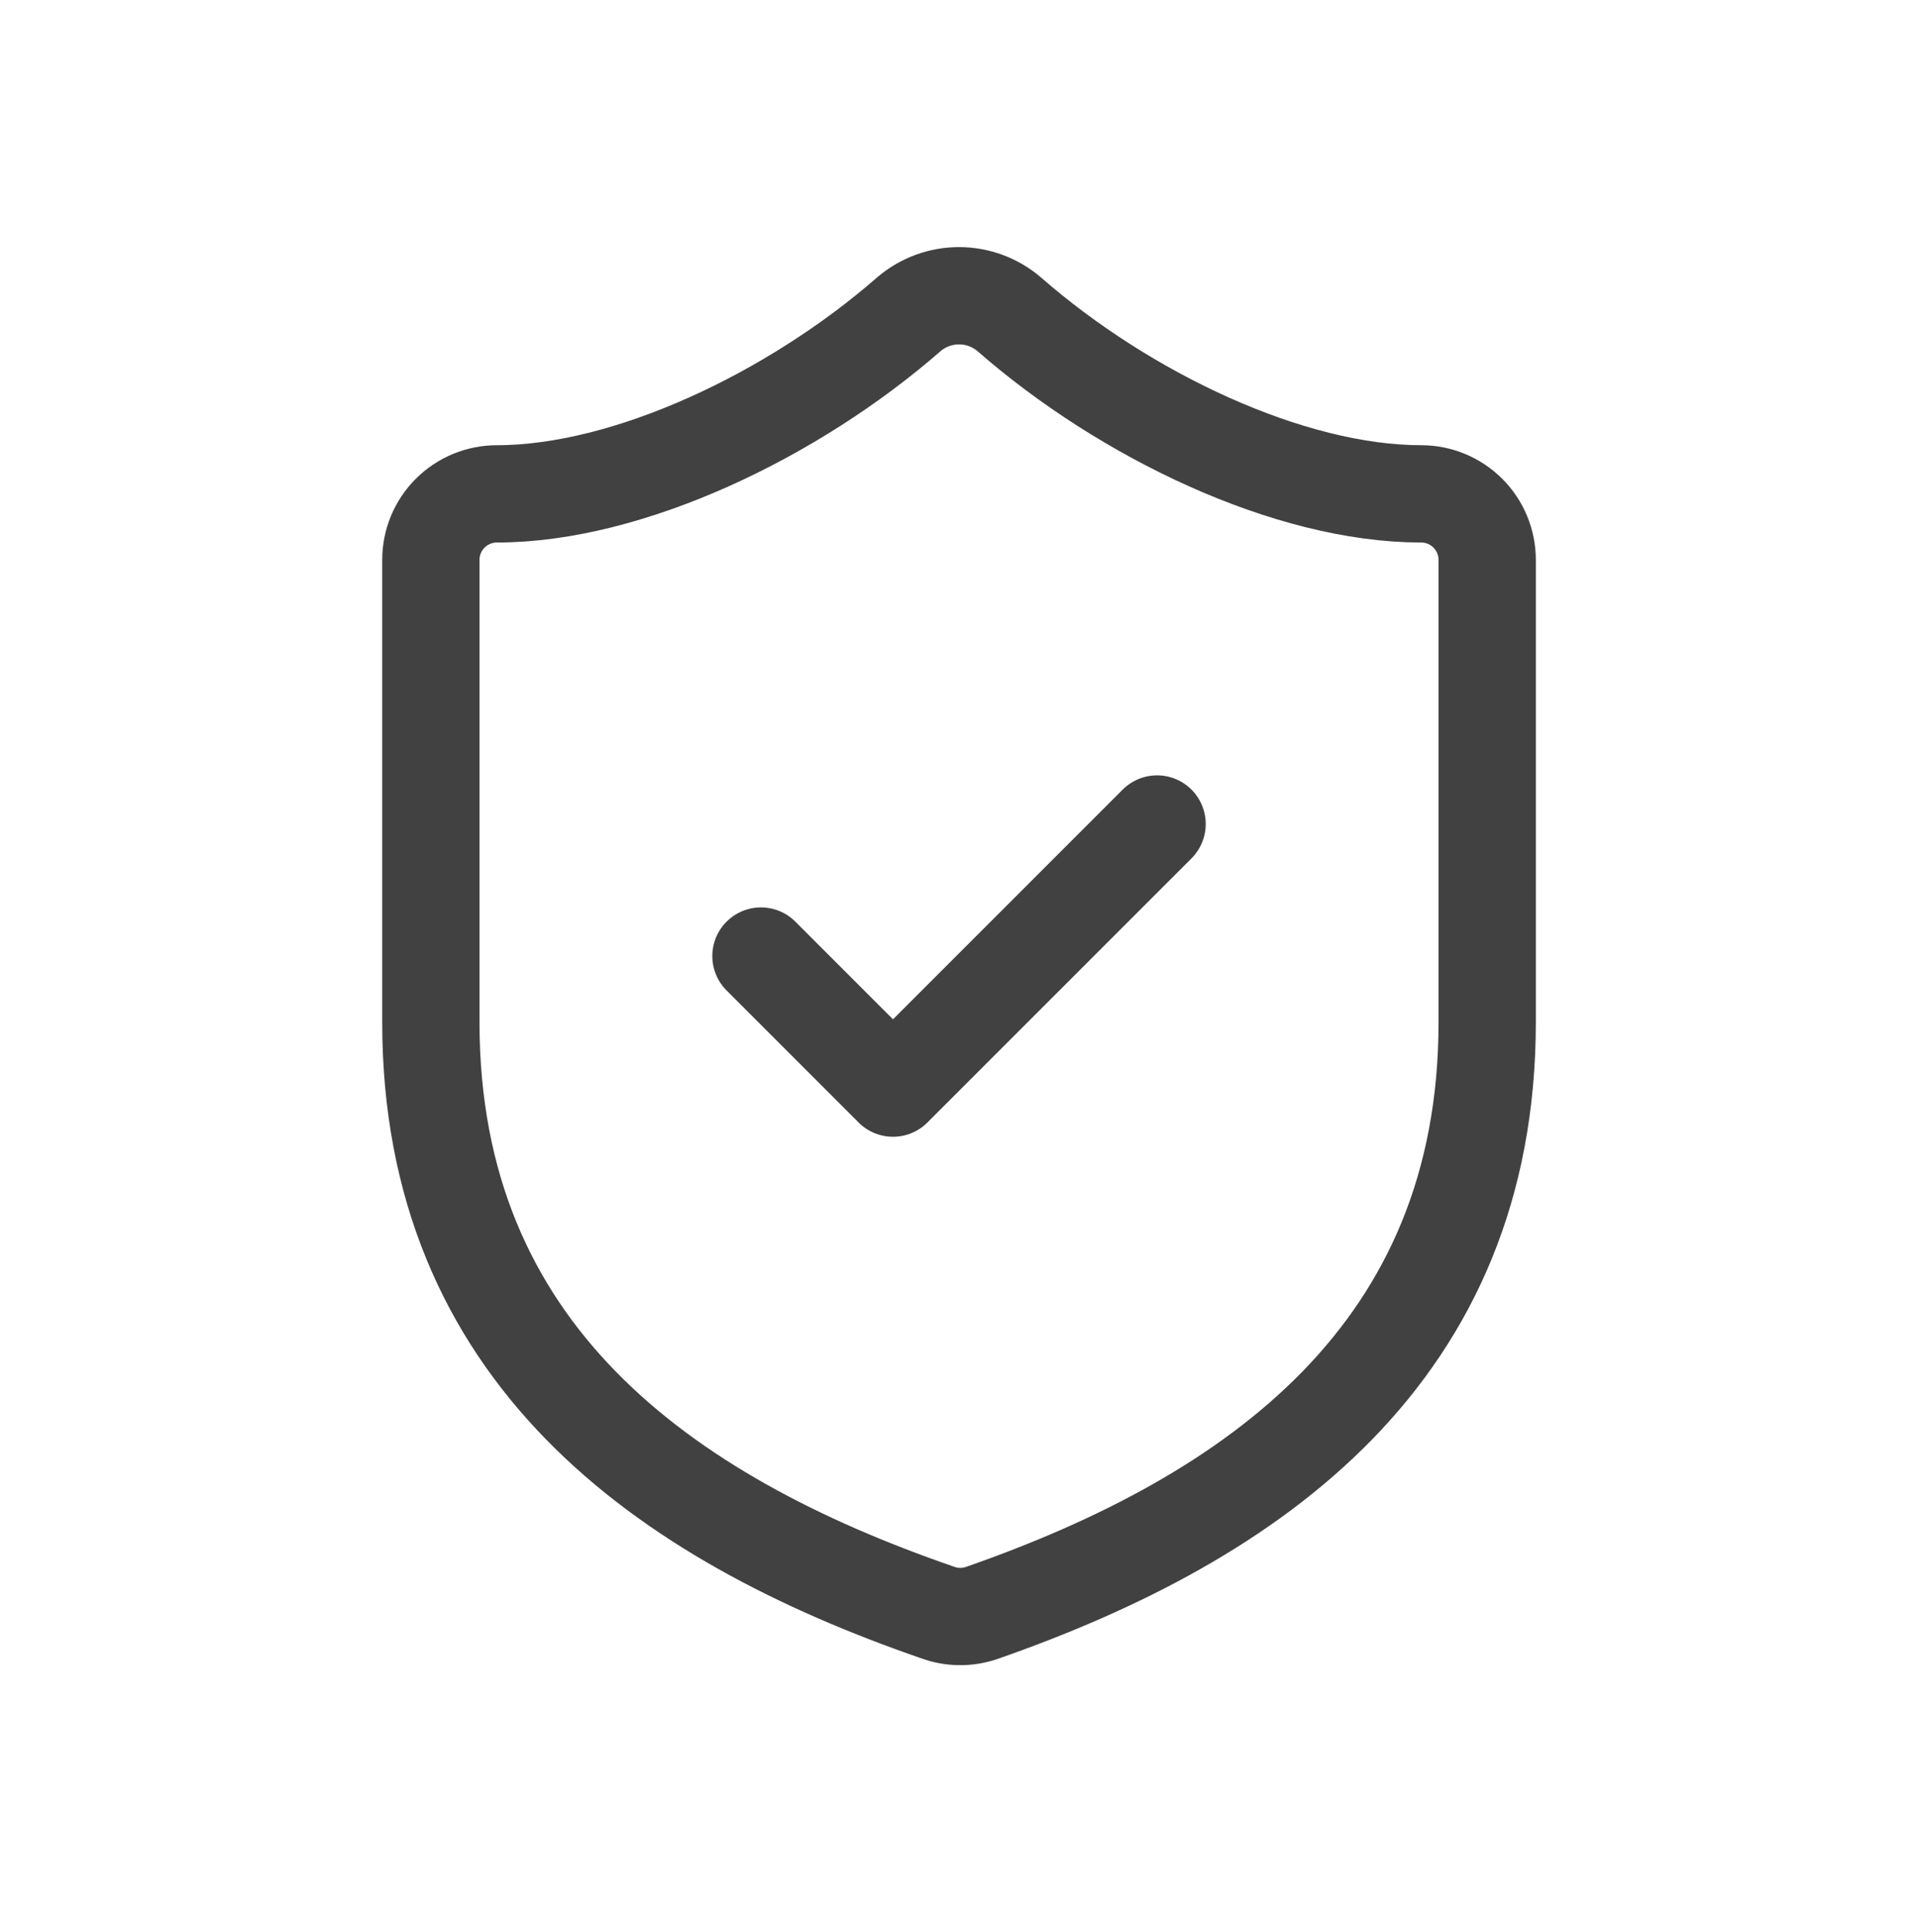 <svg xmlns="http://www.w3.org/2000/svg" fill="none" viewBox="0 0 138 139" height="139" width="138">
<path stroke-linejoin="round" stroke-linecap="round" stroke-width="7" stroke="#414141" d="M54.751 68.781L64.251 78.282L83.252 59.281M107.003 73.532C107.003 97.283 90.378 109.158 70.617 116.046C69.582 116.397 68.458 116.38 67.434 115.999C47.626 109.158 31 97.283 31 73.532V40.28C31 39.02 31.5 37.812 32.391 36.921C33.282 36.031 34.49 35.53 35.75 35.53C45.251 35.53 57.126 29.83 65.391 22.61C66.398 21.75 67.678 21.277 69.002 21.277C70.325 21.277 71.605 21.75 72.612 22.61C80.925 29.877 92.753 35.53 102.253 35.53C103.513 35.53 104.721 36.031 105.612 36.921C106.503 37.812 107.003 39.02 107.003 40.28V73.532Z"></path>
</svg>
